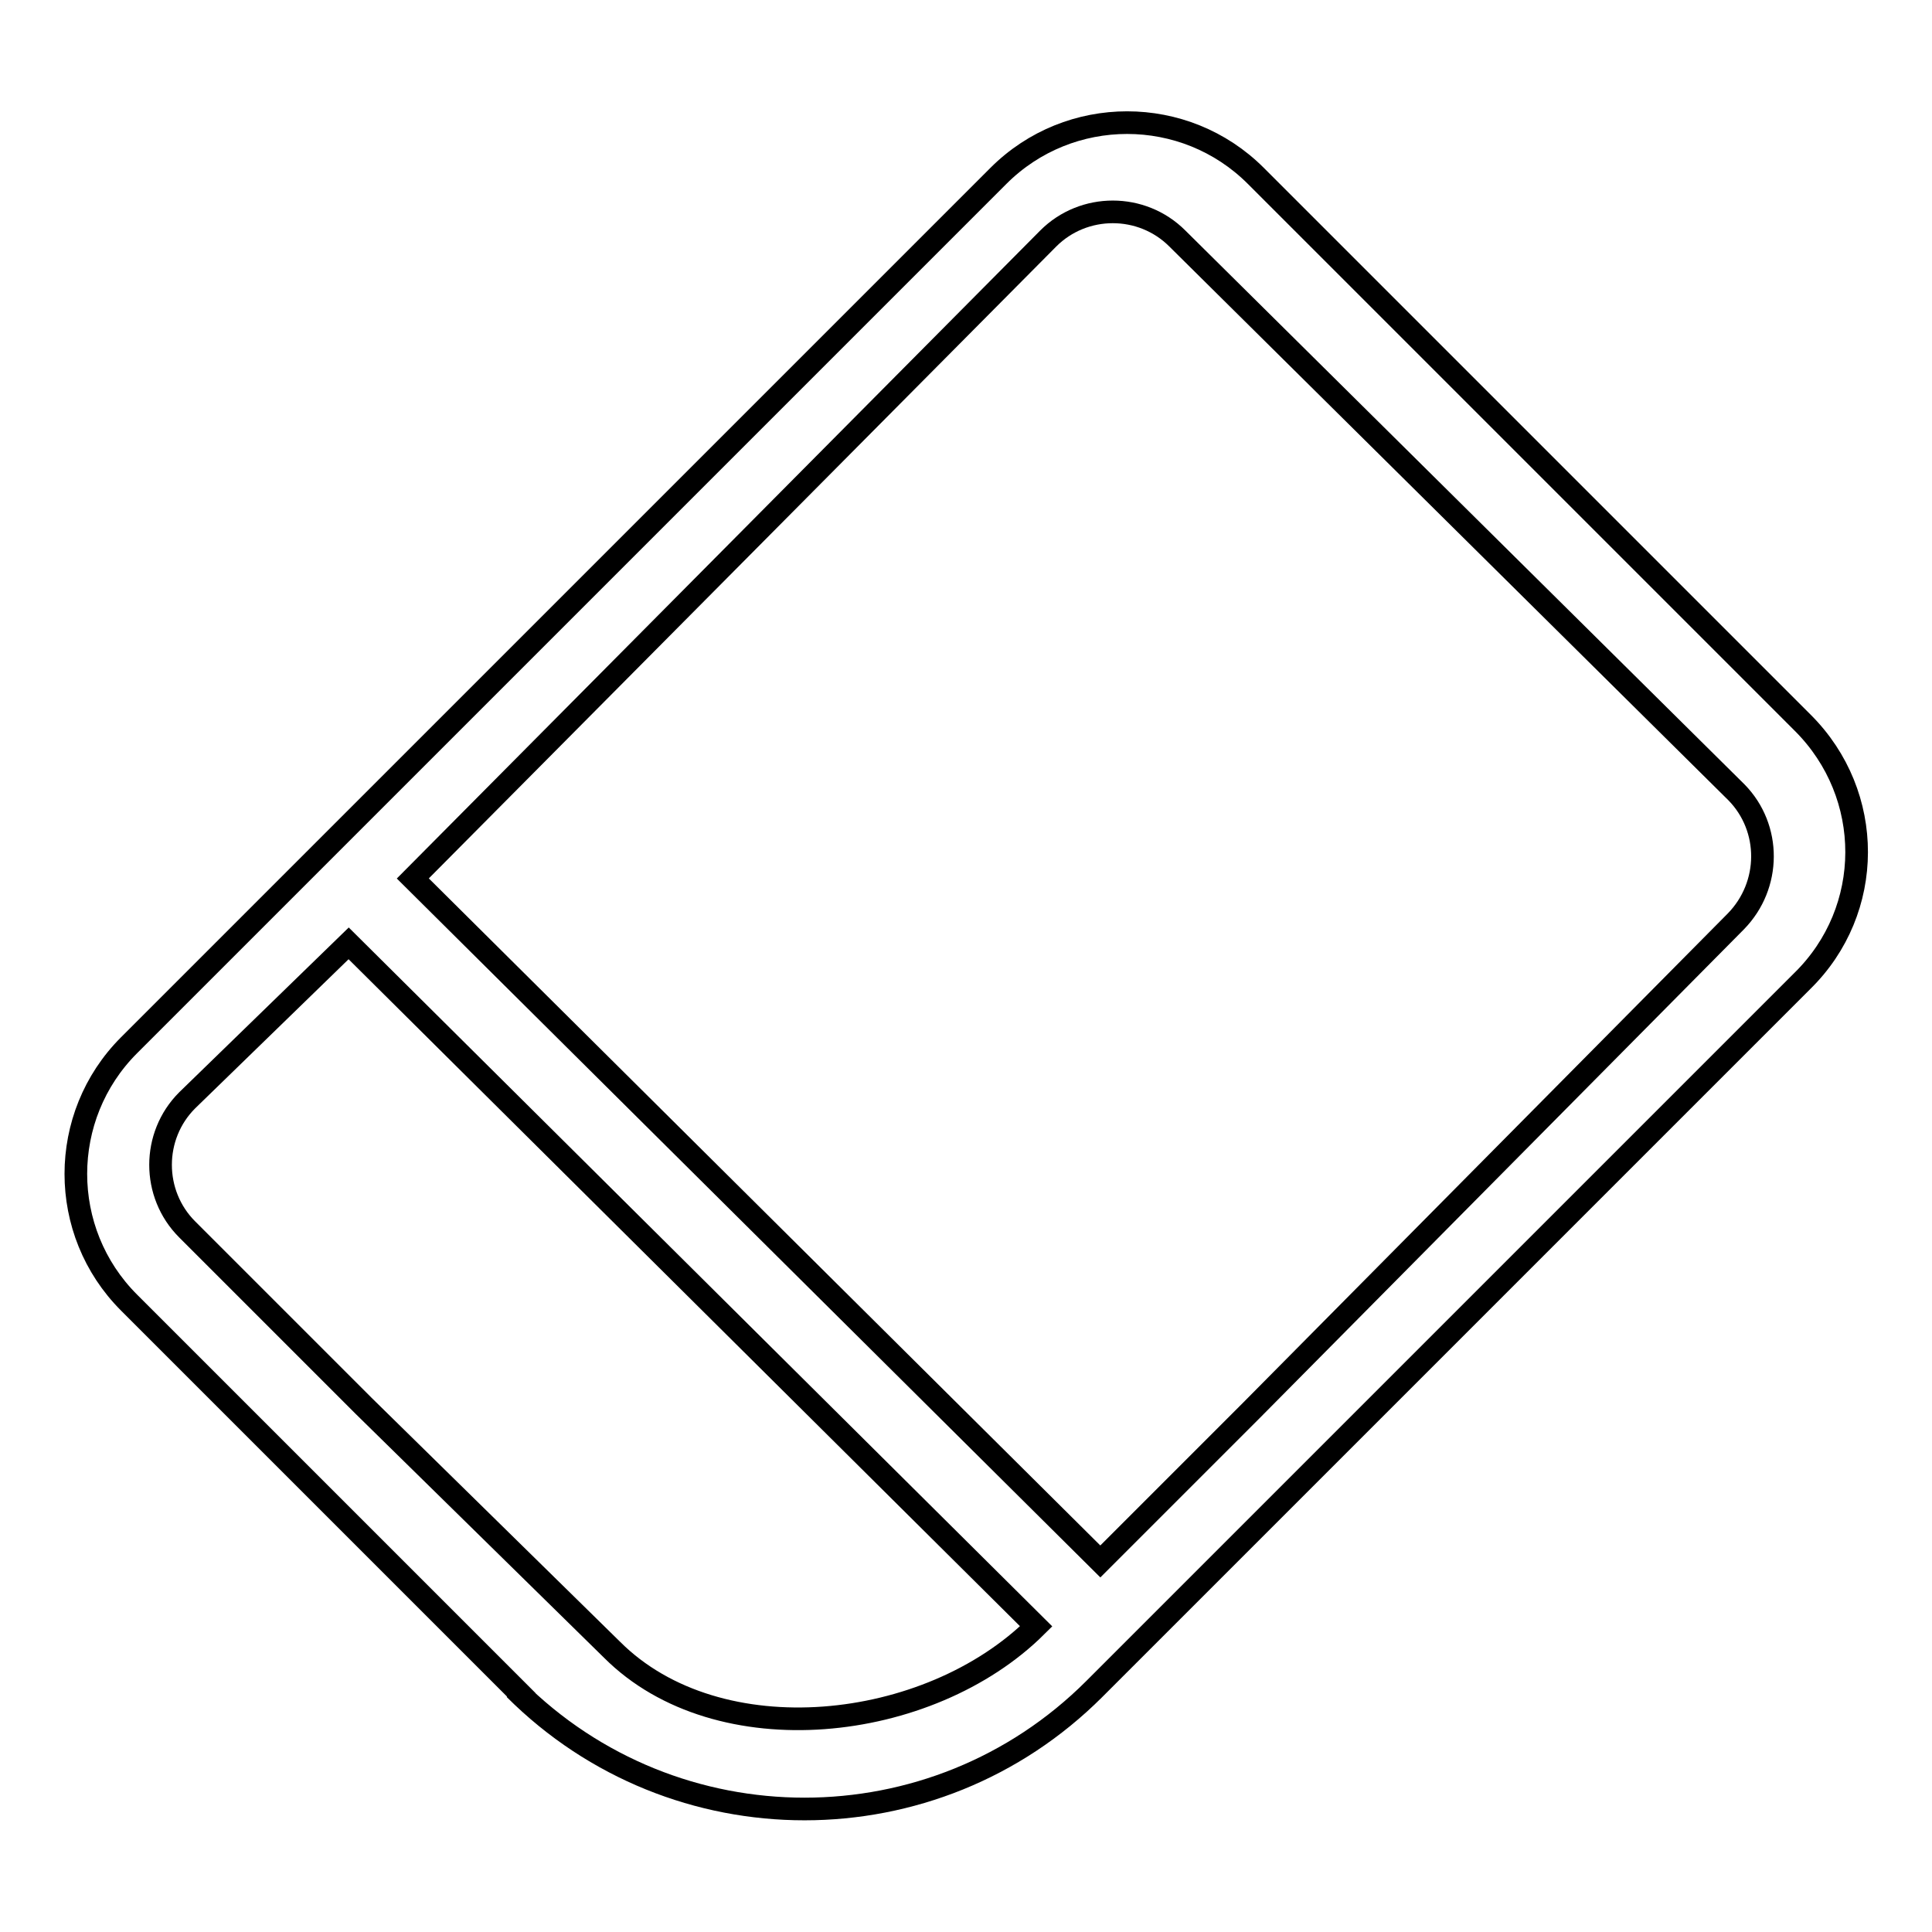 <?xml version="1.0" encoding="utf-8"?>
<!-- Svg Vector Icons : http://www.onlinewebfonts.com/icon -->
<!DOCTYPE svg PUBLIC "-//W3C//DTD SVG 1.1//EN" "http://www.w3.org/Graphics/SVG/1.1/DTD/svg11.dtd">
<svg version="1.1" xmlns="http://www.w3.org/2000/svg" xmlns:xlink="http://www.w3.org/1999/xlink" x="0px" y="0px" viewBox="0 0 256 256" enable-background="new 0 0 256 256" xml:space="preserve">
<g><g><path stroke-width="3" fill-opacity="0" stroke="#000000"  d="M238.9,95.8l-72.5-72.5c-9.4-9.4-24.7-9.4-34.1,0L17.1,138.5c-9.4,9.4-9.4,24.7,0,34.1l52.8,52.8l0,0l-1.7-1.6c21.2,21.2,55.6,21.2,76.8,0l-0.3,0.3l94.1-94.1C248.4,120.6,248.4,105.3,238.9,95.8z M81.1,218.6l-32.9-32.3l0,0l-23.4-23.4c-4.7-4.7-4.7-12.4,0-17.1L46.2,125l91.1,90.5C123.1,229.6,95.2,232.7,81.1,218.6z M230,122.1l-64.2,64.8l-20,20l-91.1-90.5l84.2-84.8c4.7-4.7,12.4-4.7,17.1,0l74.1,73.4C234.7,109.7,234.7,117.3,230,122.1z"/></g></g>
</svg>